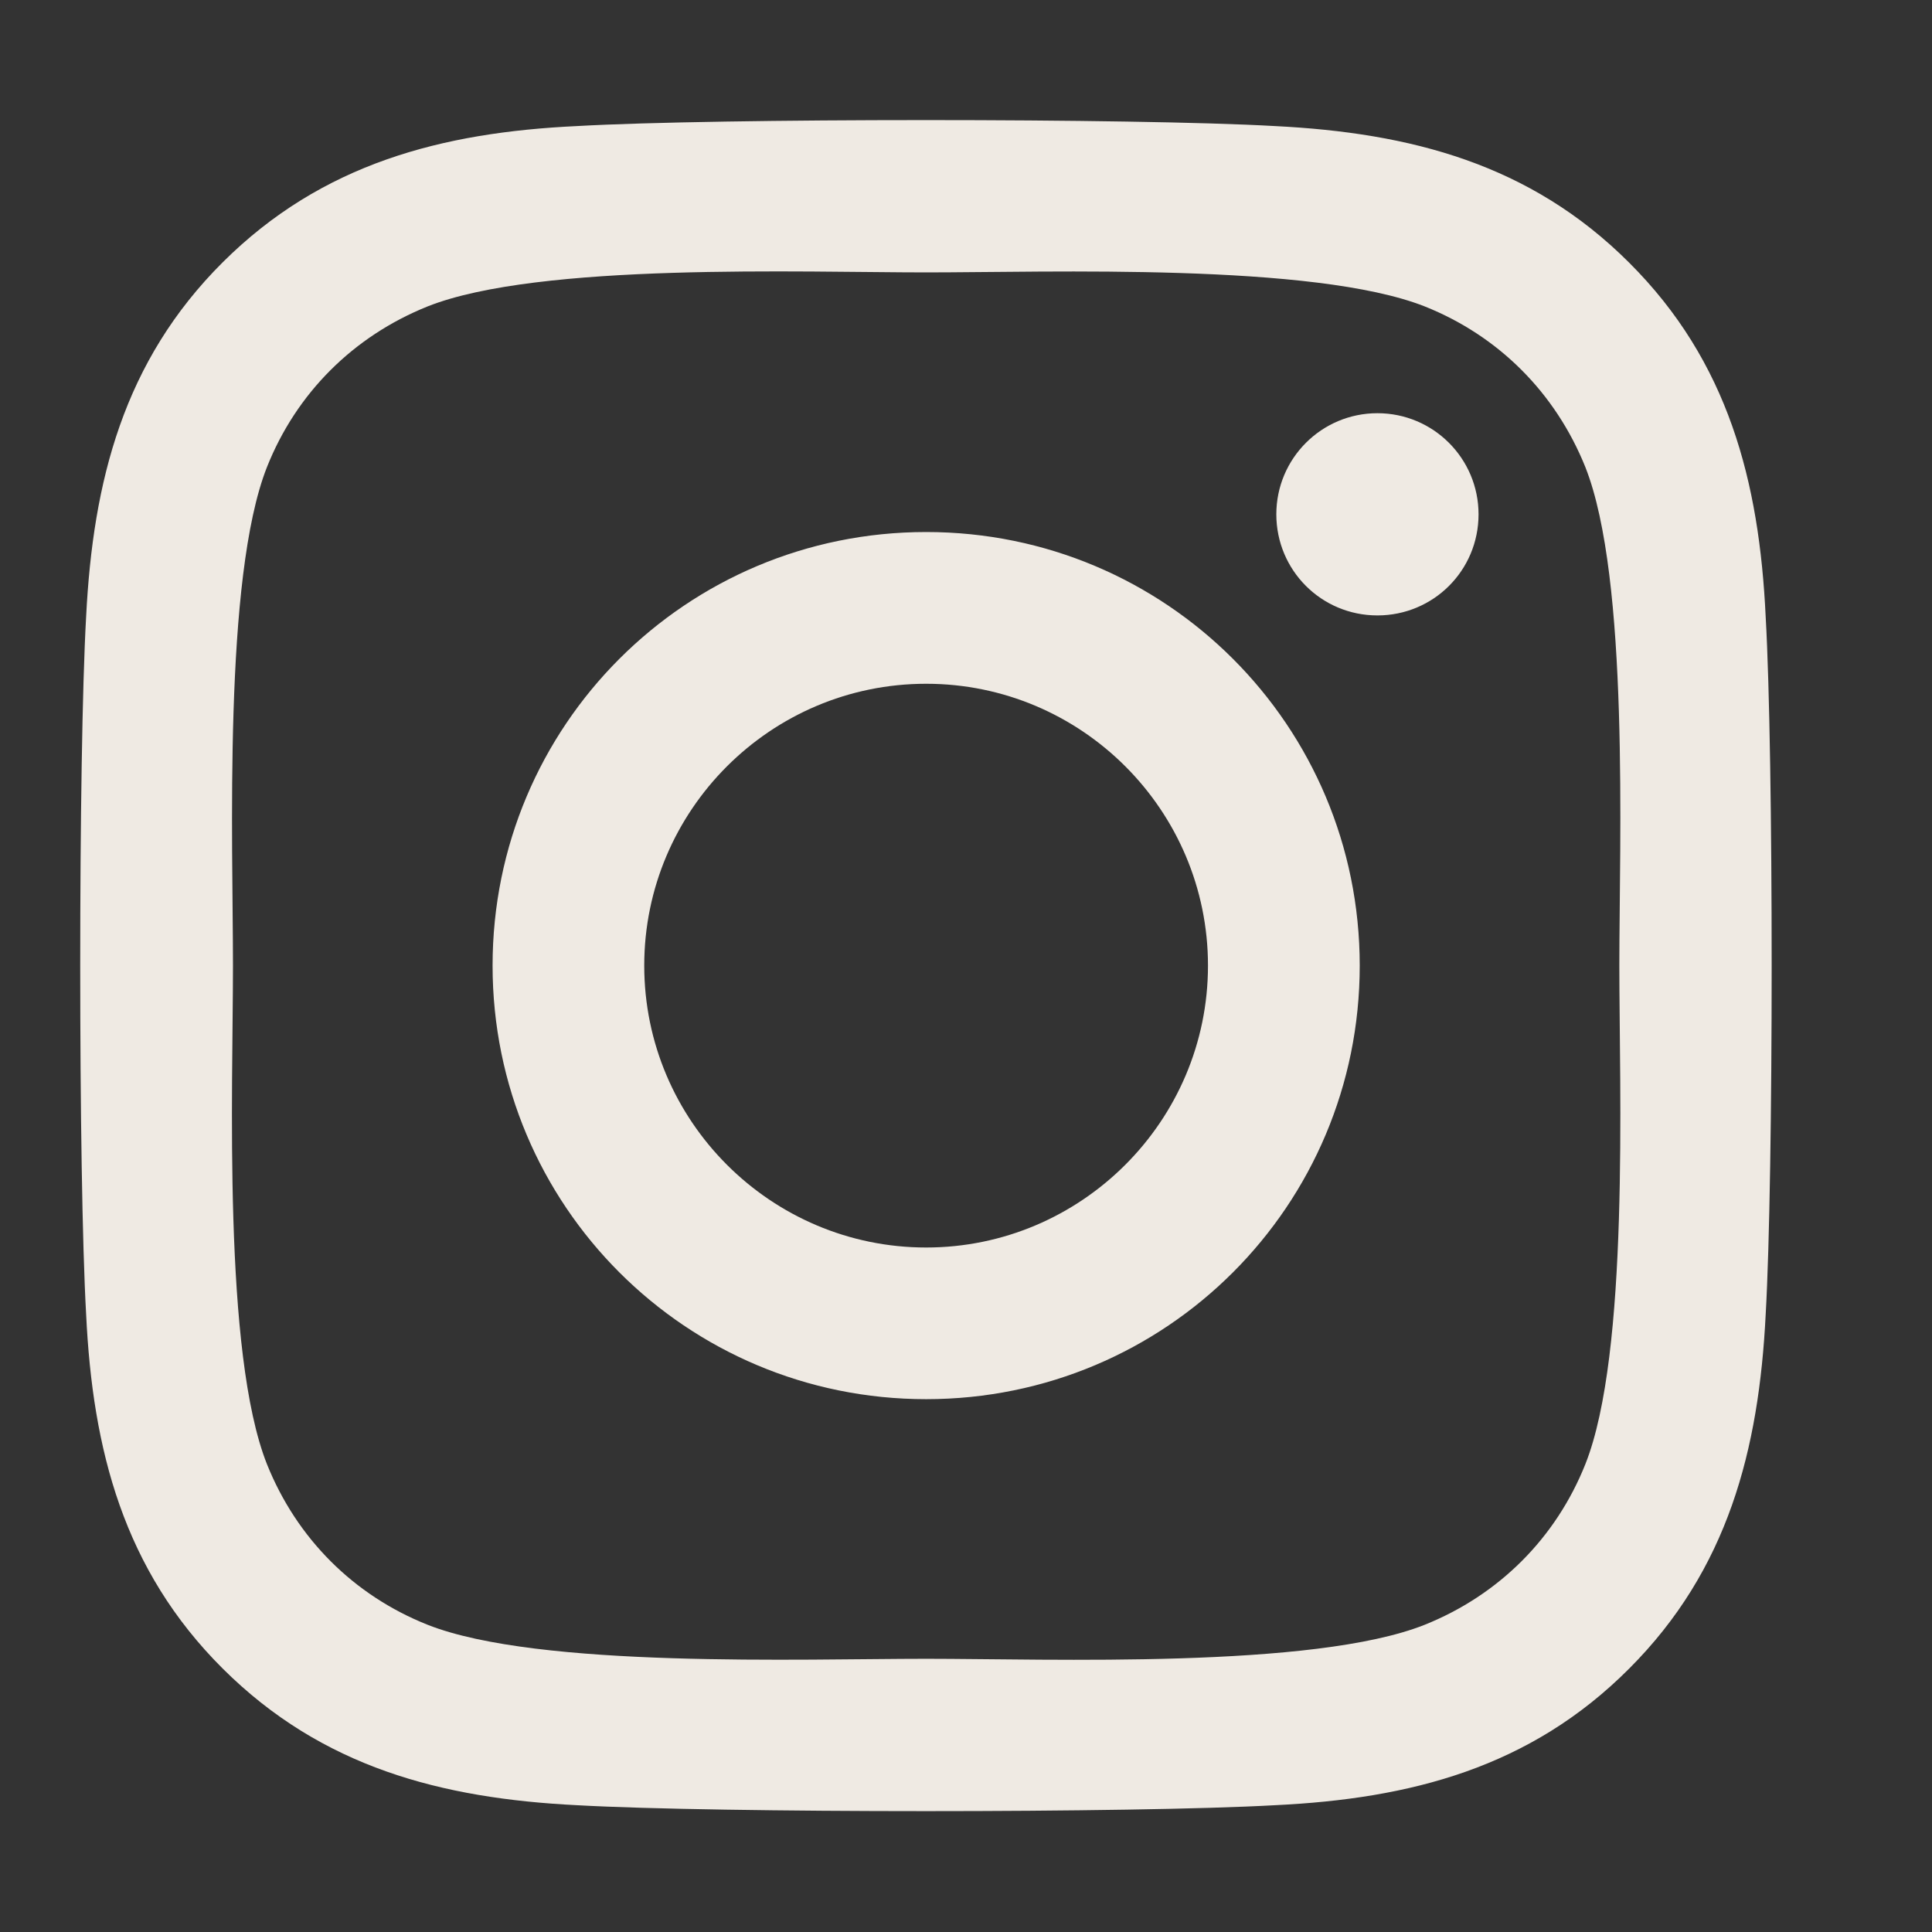 <svg width="24" height="24" viewBox="0 0 24 24" fill="none" xmlns="http://www.w3.org/2000/svg">
<rect x="0" y="0" width="24" height="24" fill="#333333" stroke="none"/>
<path d="M11.505 6.609C8.524 6.609 6.119 9.014 6.119 11.995C6.119 14.977 8.524 17.381 11.505 17.381C14.486 17.381 16.891 14.977 16.891 11.995C16.891 9.014 14.486 6.609 11.505 6.609ZM11.505 15.497C9.578 15.497 8.003 13.927 8.003 11.995C8.003 10.064 9.574 8.494 11.505 8.494C13.436 8.494 15.006 10.064 15.006 11.995C15.006 13.927 13.431 15.497 11.505 15.497ZM18.367 6.389C18.367 7.088 17.805 7.645 17.111 7.645C16.413 7.645 15.855 7.083 15.855 6.389C15.855 5.695 16.417 5.133 17.111 5.133C17.805 5.133 18.367 5.695 18.367 6.389ZM21.934 7.664C21.855 5.981 21.47 4.491 20.238 3.263C19.009 2.034 17.519 1.65 15.836 1.566C14.102 1.467 8.903 1.467 7.169 1.566C5.491 1.645 4 2.03 2.767 3.258C1.534 4.486 1.155 5.977 1.07 7.659C0.972 9.394 0.972 14.592 1.07 16.327C1.15 18.009 1.534 19.5 2.767 20.728C4 21.956 5.486 22.341 7.169 22.425C8.903 22.523 14.102 22.523 15.836 22.425C17.519 22.345 19.009 21.961 20.238 20.728C21.466 19.5 21.85 18.009 21.934 16.327C22.033 14.592 22.033 9.398 21.934 7.664ZM19.694 18.188C19.328 19.106 18.62 19.814 17.697 20.184C16.314 20.733 13.033 20.606 11.505 20.606C9.977 20.606 6.691 20.728 5.313 20.184C4.394 19.819 3.686 19.111 3.316 18.188C2.767 16.805 2.894 13.524 2.894 11.995C2.894 10.467 2.772 7.181 3.316 5.803C3.681 4.884 4.389 4.177 5.313 3.806C6.695 3.258 9.977 3.384 11.505 3.384C13.033 3.384 16.319 3.263 17.697 3.806C18.616 4.172 19.323 4.88 19.694 5.803C20.242 7.186 20.116 10.467 20.116 11.995C20.116 13.524 20.242 16.809 19.694 18.188Z" fill="#EFEAE3"/>
</svg>

